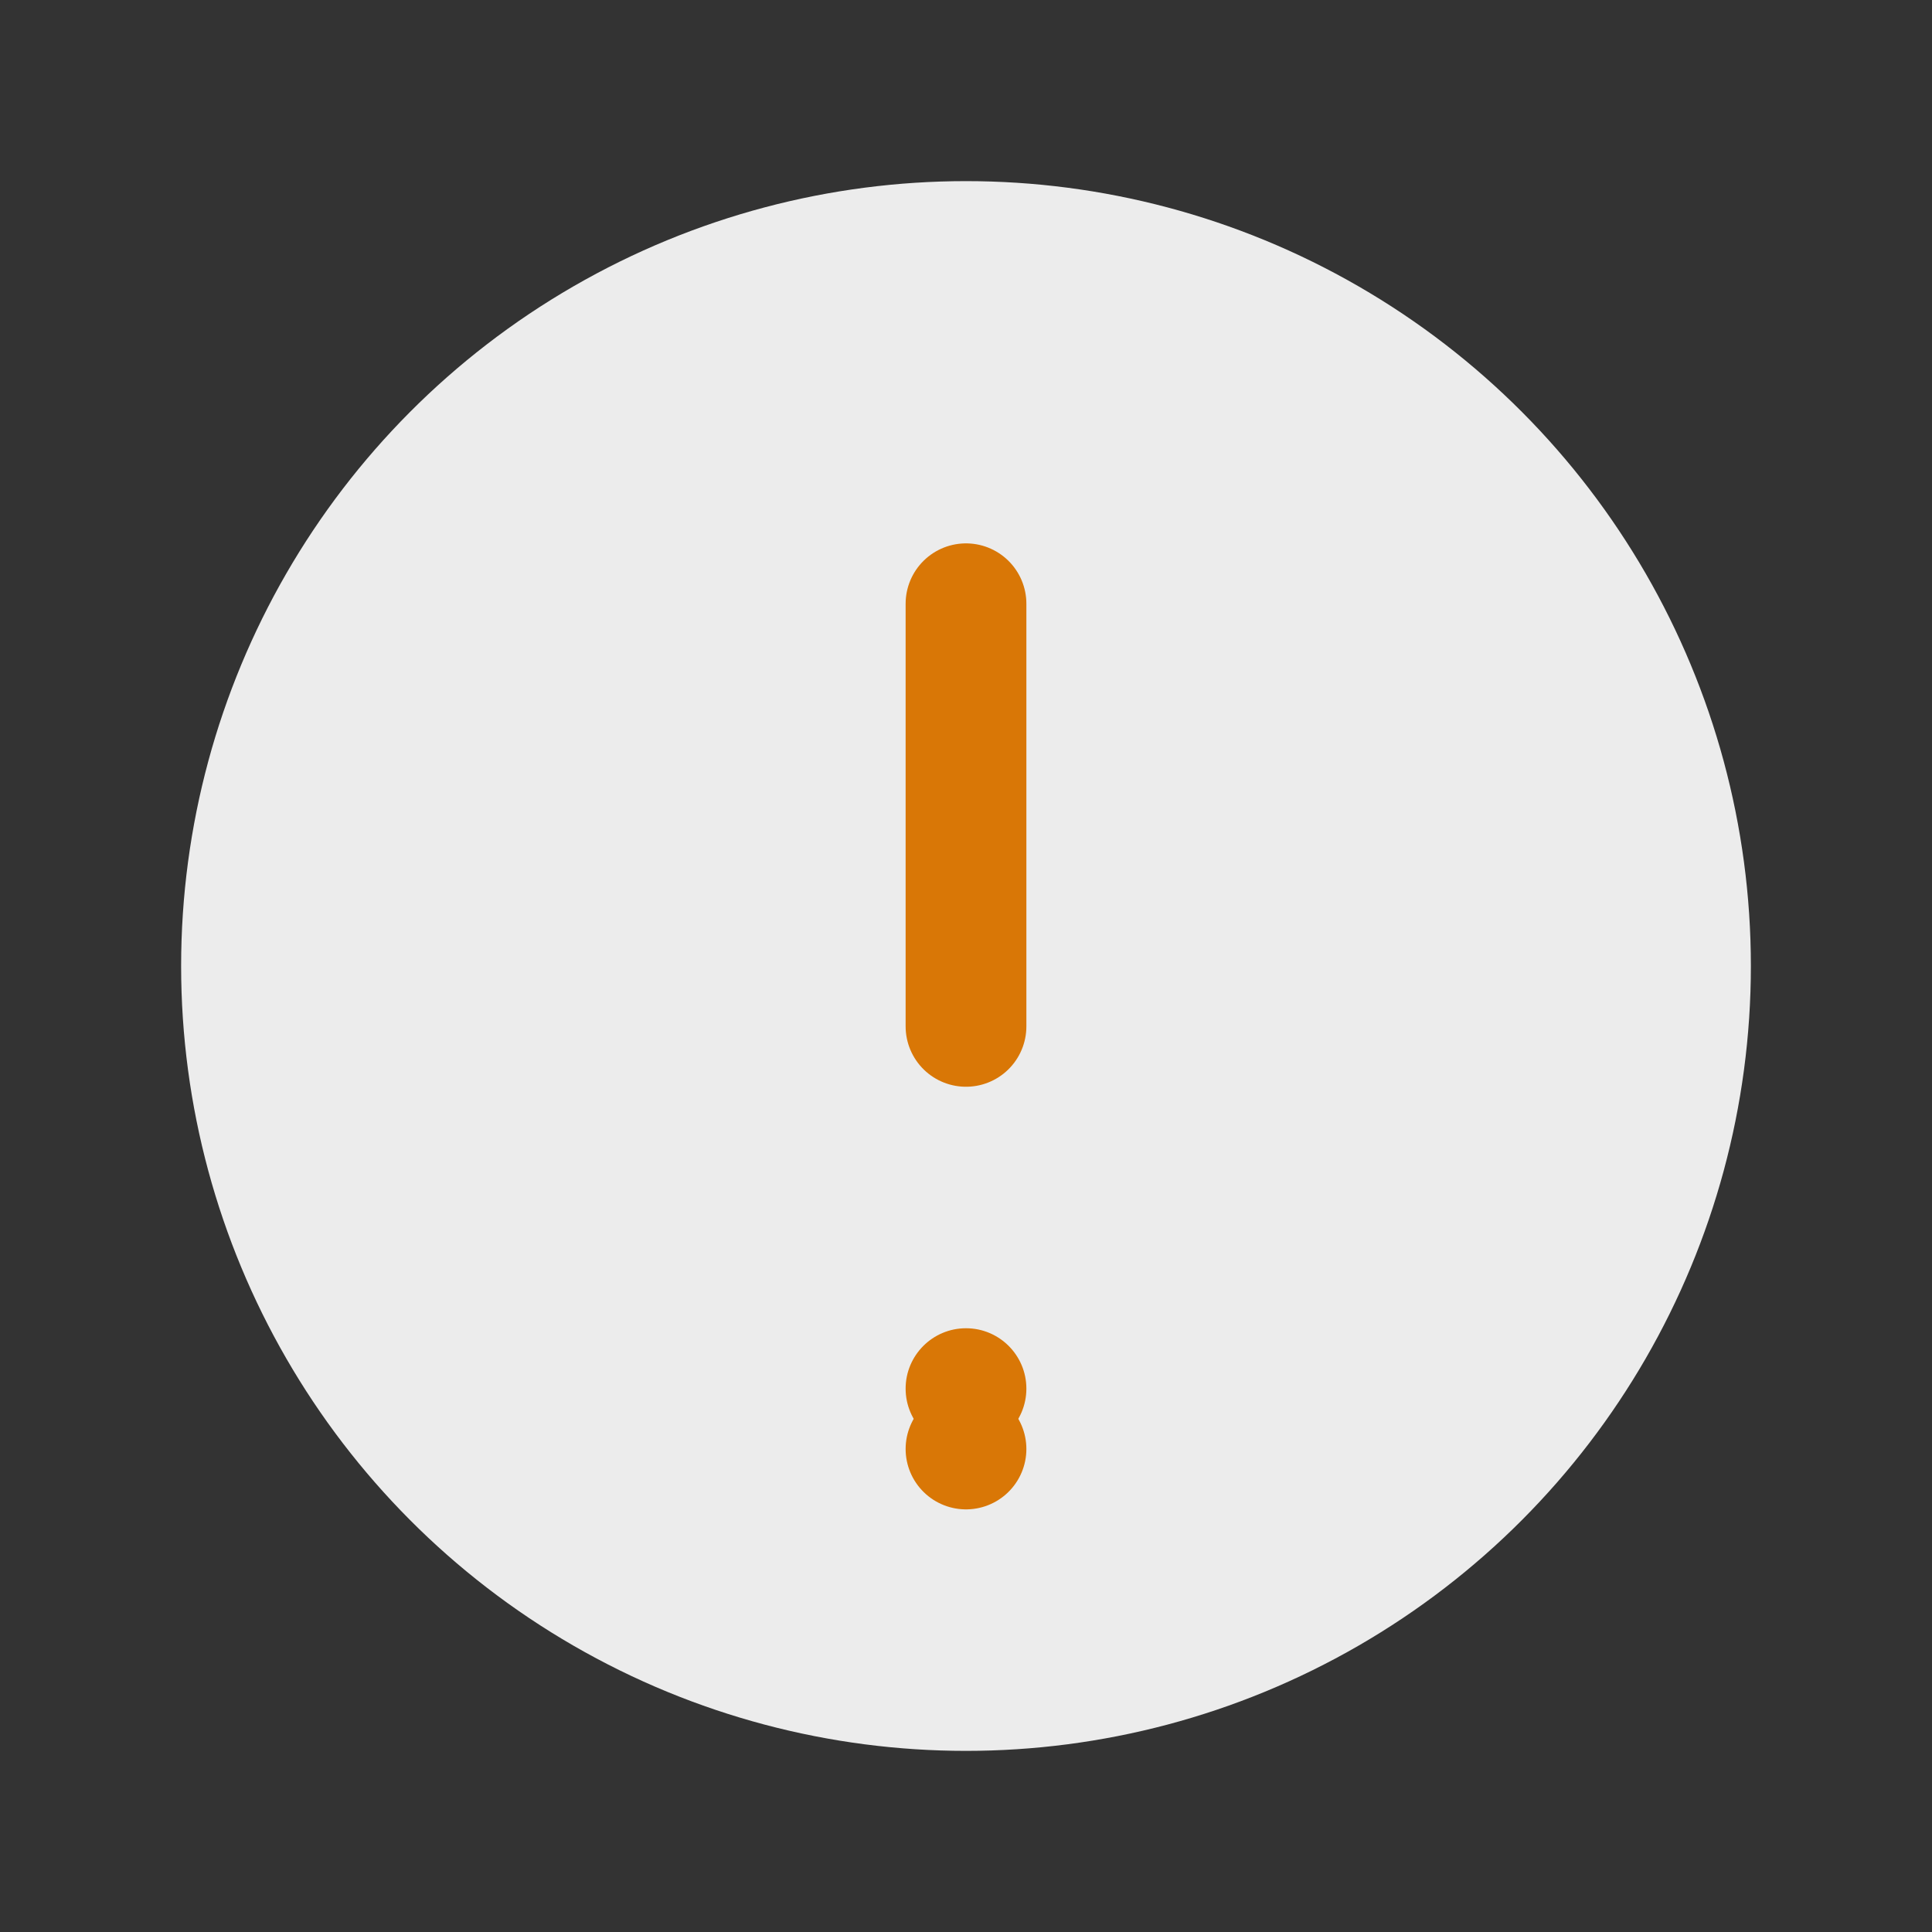 <?xml version="1.0" encoding="UTF-8"?>
<svg xmlns="http://www.w3.org/2000/svg" width="32" height="32" viewBox="0 0 32 32"><rect x="0" y="0" width="32" height="32" fill="#333333" stroke="none"/><circle cx="16" cy="16" r="13" fill="#ECECEC"/><path d="M16 10v7M16 24v0" stroke="#D97706" stroke-width="2" stroke-linecap="round"/><circle cx="16" cy="23" r="1" fill="#D97706"/></svg>